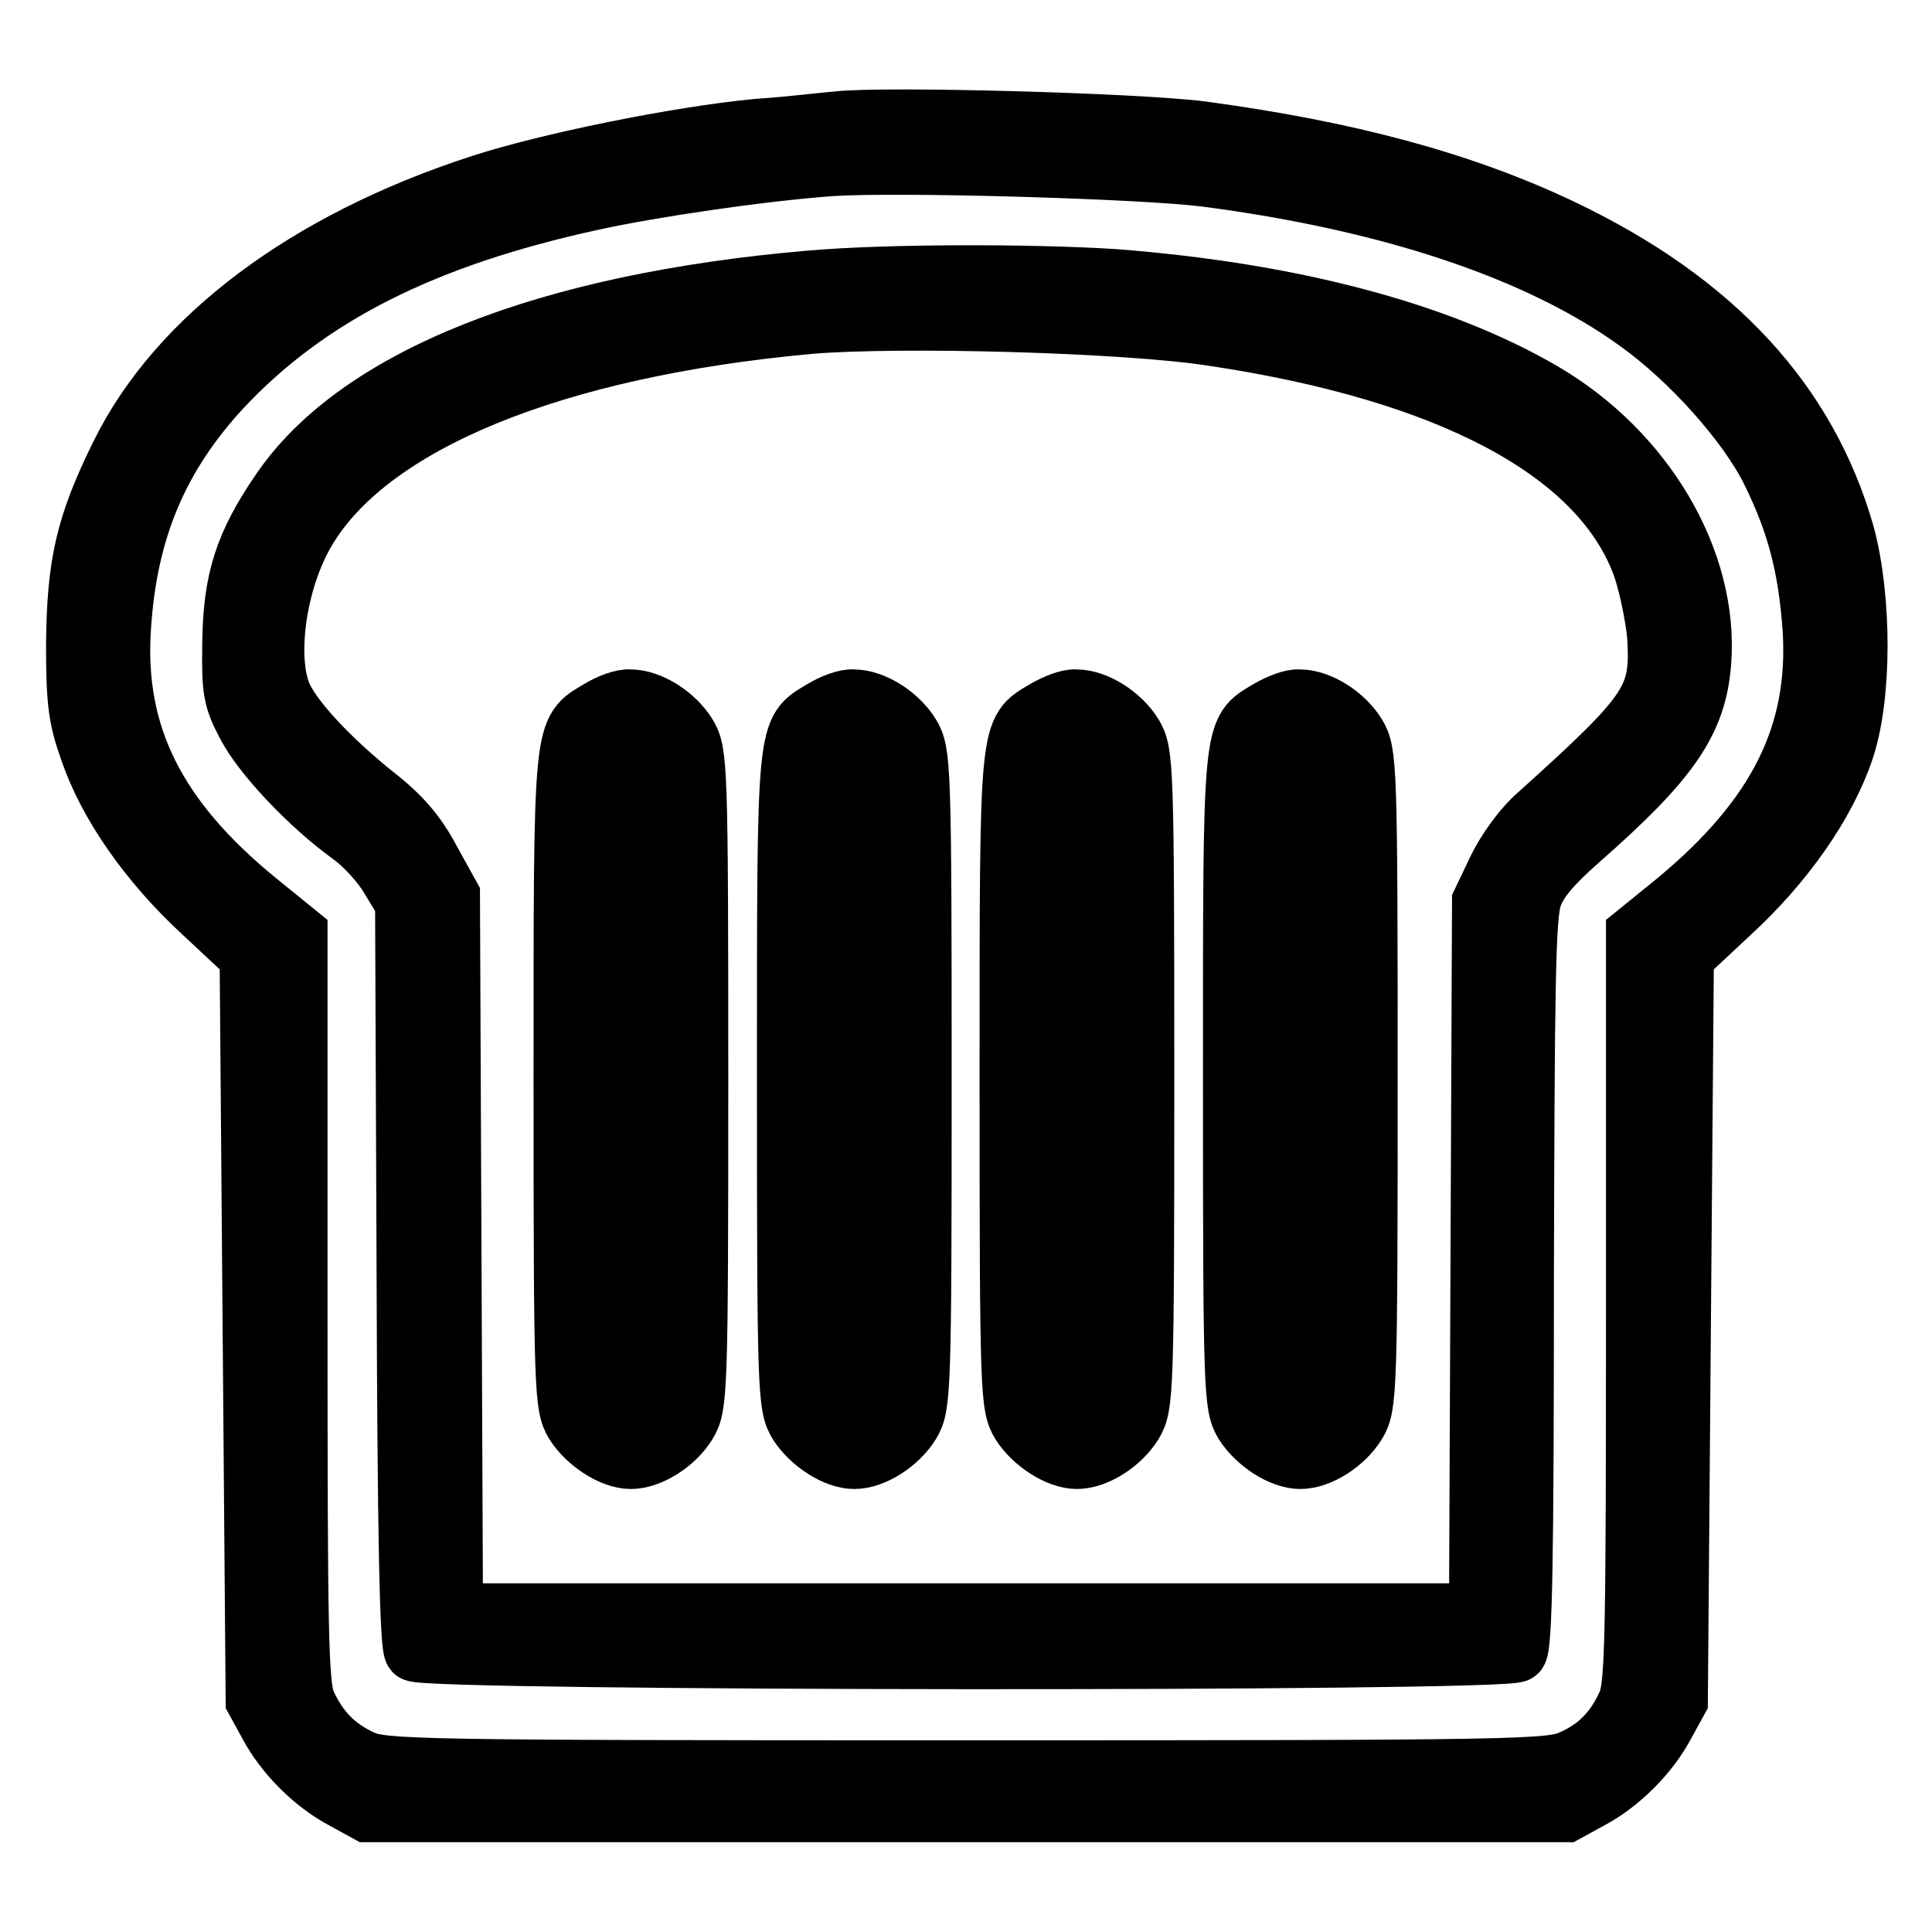 <?xml version="1.0" encoding="utf-8"?>
<!-- Svg Vector Icons : http://www.onlinewebfonts.com/icon -->
<!DOCTYPE svg PUBLIC "-//W3C//DTD SVG 1.1//EN" "http://www.w3.org/Graphics/SVG/1.1/DTD/svg11.dtd">
<svg version="1.1" xmlns="http://www.w3.org/2000/svg" xmlns:xlink="http://www.w3.org/1999/xlink" x="0px" y="0px" viewBox="0 0 256 256" enable-background="new 0 0 256 256" xml:space="preserve">
<g><g><g><path stroke-width="8" fill-opacity="0" stroke="#000000"  d="M111,16.1c-1.4,0.1-6.2,0.7-10.7,1c-10.5,1-27.7,4.5-36.6,7.4c-23.1,7.5-40.1,20.3-47.7,35.7c-4.7,9.5-5.8,14.6-5.9,25.3c0,7.5,0.3,9.7,1.8,13.9c2.4,7.1,7.9,15,15.1,21.6l6.1,5.7l0.4,49.3l0.4,49.3l1.7,3.1c2.1,4,6,7.9,10,10l3.1,1.7H128h79.5l3.1-1.7c4-2.1,7.9-6,10-10l1.7-3.1l0.4-49.3l0.4-49.3l6.1-5.7c7.2-6.6,12.7-14.5,15.1-21.6c2.4-7,2.4-20.1,0.1-28.6c-5-17.5-17.3-30.8-37.4-40.4c-13.2-6.3-28.5-10.4-47.9-13C150.3,16.3,117.1,15.4,111,16.1z M159.8,23.4c24.5,3.2,44.2,9.8,57.2,19.2c7,5,14.6,13.5,17.7,19.8c3.4,6.9,4.9,12.6,5.5,20.9c0.9,14.1-4.7,25.1-18.1,36.2l-5.3,4.3v49.5c0,43-0.1,49.9-1.1,52.3c-1.6,3.6-3.8,6-7.4,7.6c-2.8,1.3-6.7,1.4-80.2,1.4s-77.4-0.1-80.2-1.4c-3.5-1.6-5.8-4-7.4-7.6c-1-2.4-1.1-9.2-1.1-52.3v-49.5l-5.3-4.3c-13.5-11-19-22.1-18.1-36.2c0.8-13.1,5-22.9,13.3-31.9c11.4-12.2,26.7-20,49.3-24.9c7.8-1.7,22-3.8,31.4-4.5C118.6,21.4,150.9,22.3,159.8,23.4z"/><path stroke-width="8" fill-opacity="0" stroke="#000000"  d="M107.3,37.2c-34.9,3-59.8,12.9-70,27.8c-4.9,7.1-6.4,11.9-6.5,20.2c-0.1,6.3,0.1,7.4,1.9,10.8c2.1,4.1,8.5,10.8,13.8,14.6c1.8,1.3,4.1,3.8,5.2,5.7l2,3.3l0.2,49.1c0.1,34.2,0.4,49.5,1,50.1c1.1,1.3,144.8,1.4,146.1,0.1c0.7-0.7,0.9-12.6,0.9-49c0.1-39.1,0.2-48.7,1.1-51.1c0.7-2.1,2.6-4.3,6.1-7.4c12.2-10.7,15.7-15.8,16.3-23.7c1-13.4-7.5-27.8-21-35.7c-13.7-8-33.3-13.2-56.8-15C136.7,36.3,117.5,36.3,107.3,37.2z M160.7,44.5c31.4,4.7,51.1,15.2,56.8,30.1c0.9,2.4,1.8,6.7,2.1,9.6c0.5,8.4-0.5,10-15.7,23.7c-2.1,1.8-4.3,4.9-5.5,7.4l-2,4.2l-0.2,47.1l-0.2,47.2h-68H60l-0.2-47.5l-0.2-47.6l-2.6-4.7c-1.8-3.4-3.8-5.8-7.4-8.6c-6.1-4.9-10.9-10.1-12.3-13.3c-2.1-5.1-0.7-15.2,3.2-21.8c8.4-14.3,32.8-24.3,66.8-27.4C119.3,41.9,149.1,42.7,160.7,44.5z"/><path stroke-width="8" fill-opacity="0" stroke="#000000"  d="M79.4,94.1c-4.8,2.9-4.7,1.4-4.7,49c0,41.5,0.1,43.2,1.5,45.5c1.6,2.5,4.9,4.7,7.4,4.7s5.8-2.1,7.4-4.7c1.4-2.3,1.5-4,1.5-45.6c0-41.6-0.1-43.3-1.5-45.6c-1.6-2.6-4.9-4.7-7.5-4.7C82.5,92.6,80.7,93.3,79.4,94.1z M85.7,99.5c0.6,0.7,0.7,12.8,0.7,43.7c-0.2,39.8-0.3,42.8-1.5,43.6c-1,0.6-1.7,0.6-2.6,0c-1.3-0.7-1.3-3.8-1.6-43.6c-0.1-30.9,0.1-43,0.7-43.7c0.4-0.6,1.4-1,2.1-1C84.3,98.5,85.3,99,85.7,99.5z"/><path stroke-width="8" fill-opacity="0" stroke="#000000"  d="M109,94.1c-4.8,2.9-4.7,1.4-4.7,49c0,41.5,0.1,43.2,1.5,45.5c1.6,2.5,4.9,4.7,7.4,4.7c2.5,0,5.8-2.1,7.4-4.7c1.4-2.3,1.5-4,1.5-45.6c0-41.6-0.1-43.3-1.5-45.6c-1.6-2.6-4.9-4.7-7.5-4.7C112.1,92.6,110.3,93.3,109,94.1z M115.3,99.5c0.6,0.7,0.7,12.8,0.7,43.7c-0.2,39.8-0.3,42.8-1.5,43.6c-1,0.6-1.7,0.6-2.6,0c-1.3-0.7-1.3-3.8-1.6-43.6c-0.1-30.9,0.1-43,0.7-43.7c0.4-0.6,1.4-1,2.1-1C113.9,98.5,114.9,99,115.3,99.5z"/><path stroke-width="8" fill-opacity="0" stroke="#000000"  d="M138.5,94.1c-4.8,2.9-4.7,1.4-4.7,49c0,41.5,0.1,43.2,1.5,45.5c1.6,2.5,4.9,4.7,7.4,4.7c2.5,0,5.8-2.1,7.4-4.7c1.4-2.3,1.5-4,1.5-45.6c0-41.6-0.1-43.3-1.5-45.6c-1.6-2.6-4.9-4.7-7.5-4.7C141.6,92.6,139.9,93.3,138.5,94.1z M144.9,99.5c0.6,0.7,0.7,12.8,0.7,43.7c-0.2,39.8-0.3,42.8-1.5,43.6c-1,0.6-1.7,0.6-2.6,0c-1.3-0.7-1.3-3.8-1.6-43.6c-0.1-30.9,0.1-43,0.7-43.7c0.4-0.6,1.4-1,2.1-1S144.5,99,144.9,99.5z"/><path stroke-width="8" fill-opacity="0" stroke="#000000"  d="M168.1,94.1c-4.8,2.9-4.7,1.4-4.7,49c0,41.5,0.1,43.2,1.5,45.5c1.6,2.5,4.9,4.7,7.4,4.7c2.5,0,5.8-2.1,7.4-4.7c1.4-2.3,1.5-4,1.5-45.6c0-41.6-0.1-43.3-1.5-45.6c-1.6-2.6-4.9-4.7-7.5-4.7C171.2,92.6,169.5,93.3,168.1,94.1z M174.5,99.5c0.6,0.7,0.7,12.8,0.7,43.7c-0.2,39.8-0.3,42.8-1.5,43.6c-1,0.6-1.7,0.6-2.6,0c-1.3-0.7-1.3-3.8-1.6-43.6c-0.1-30.9,0.1-43,0.7-43.7c0.4-0.6,1.4-1,2.1-1S174,99,174.5,99.5z"/></g></g></g>
</svg>